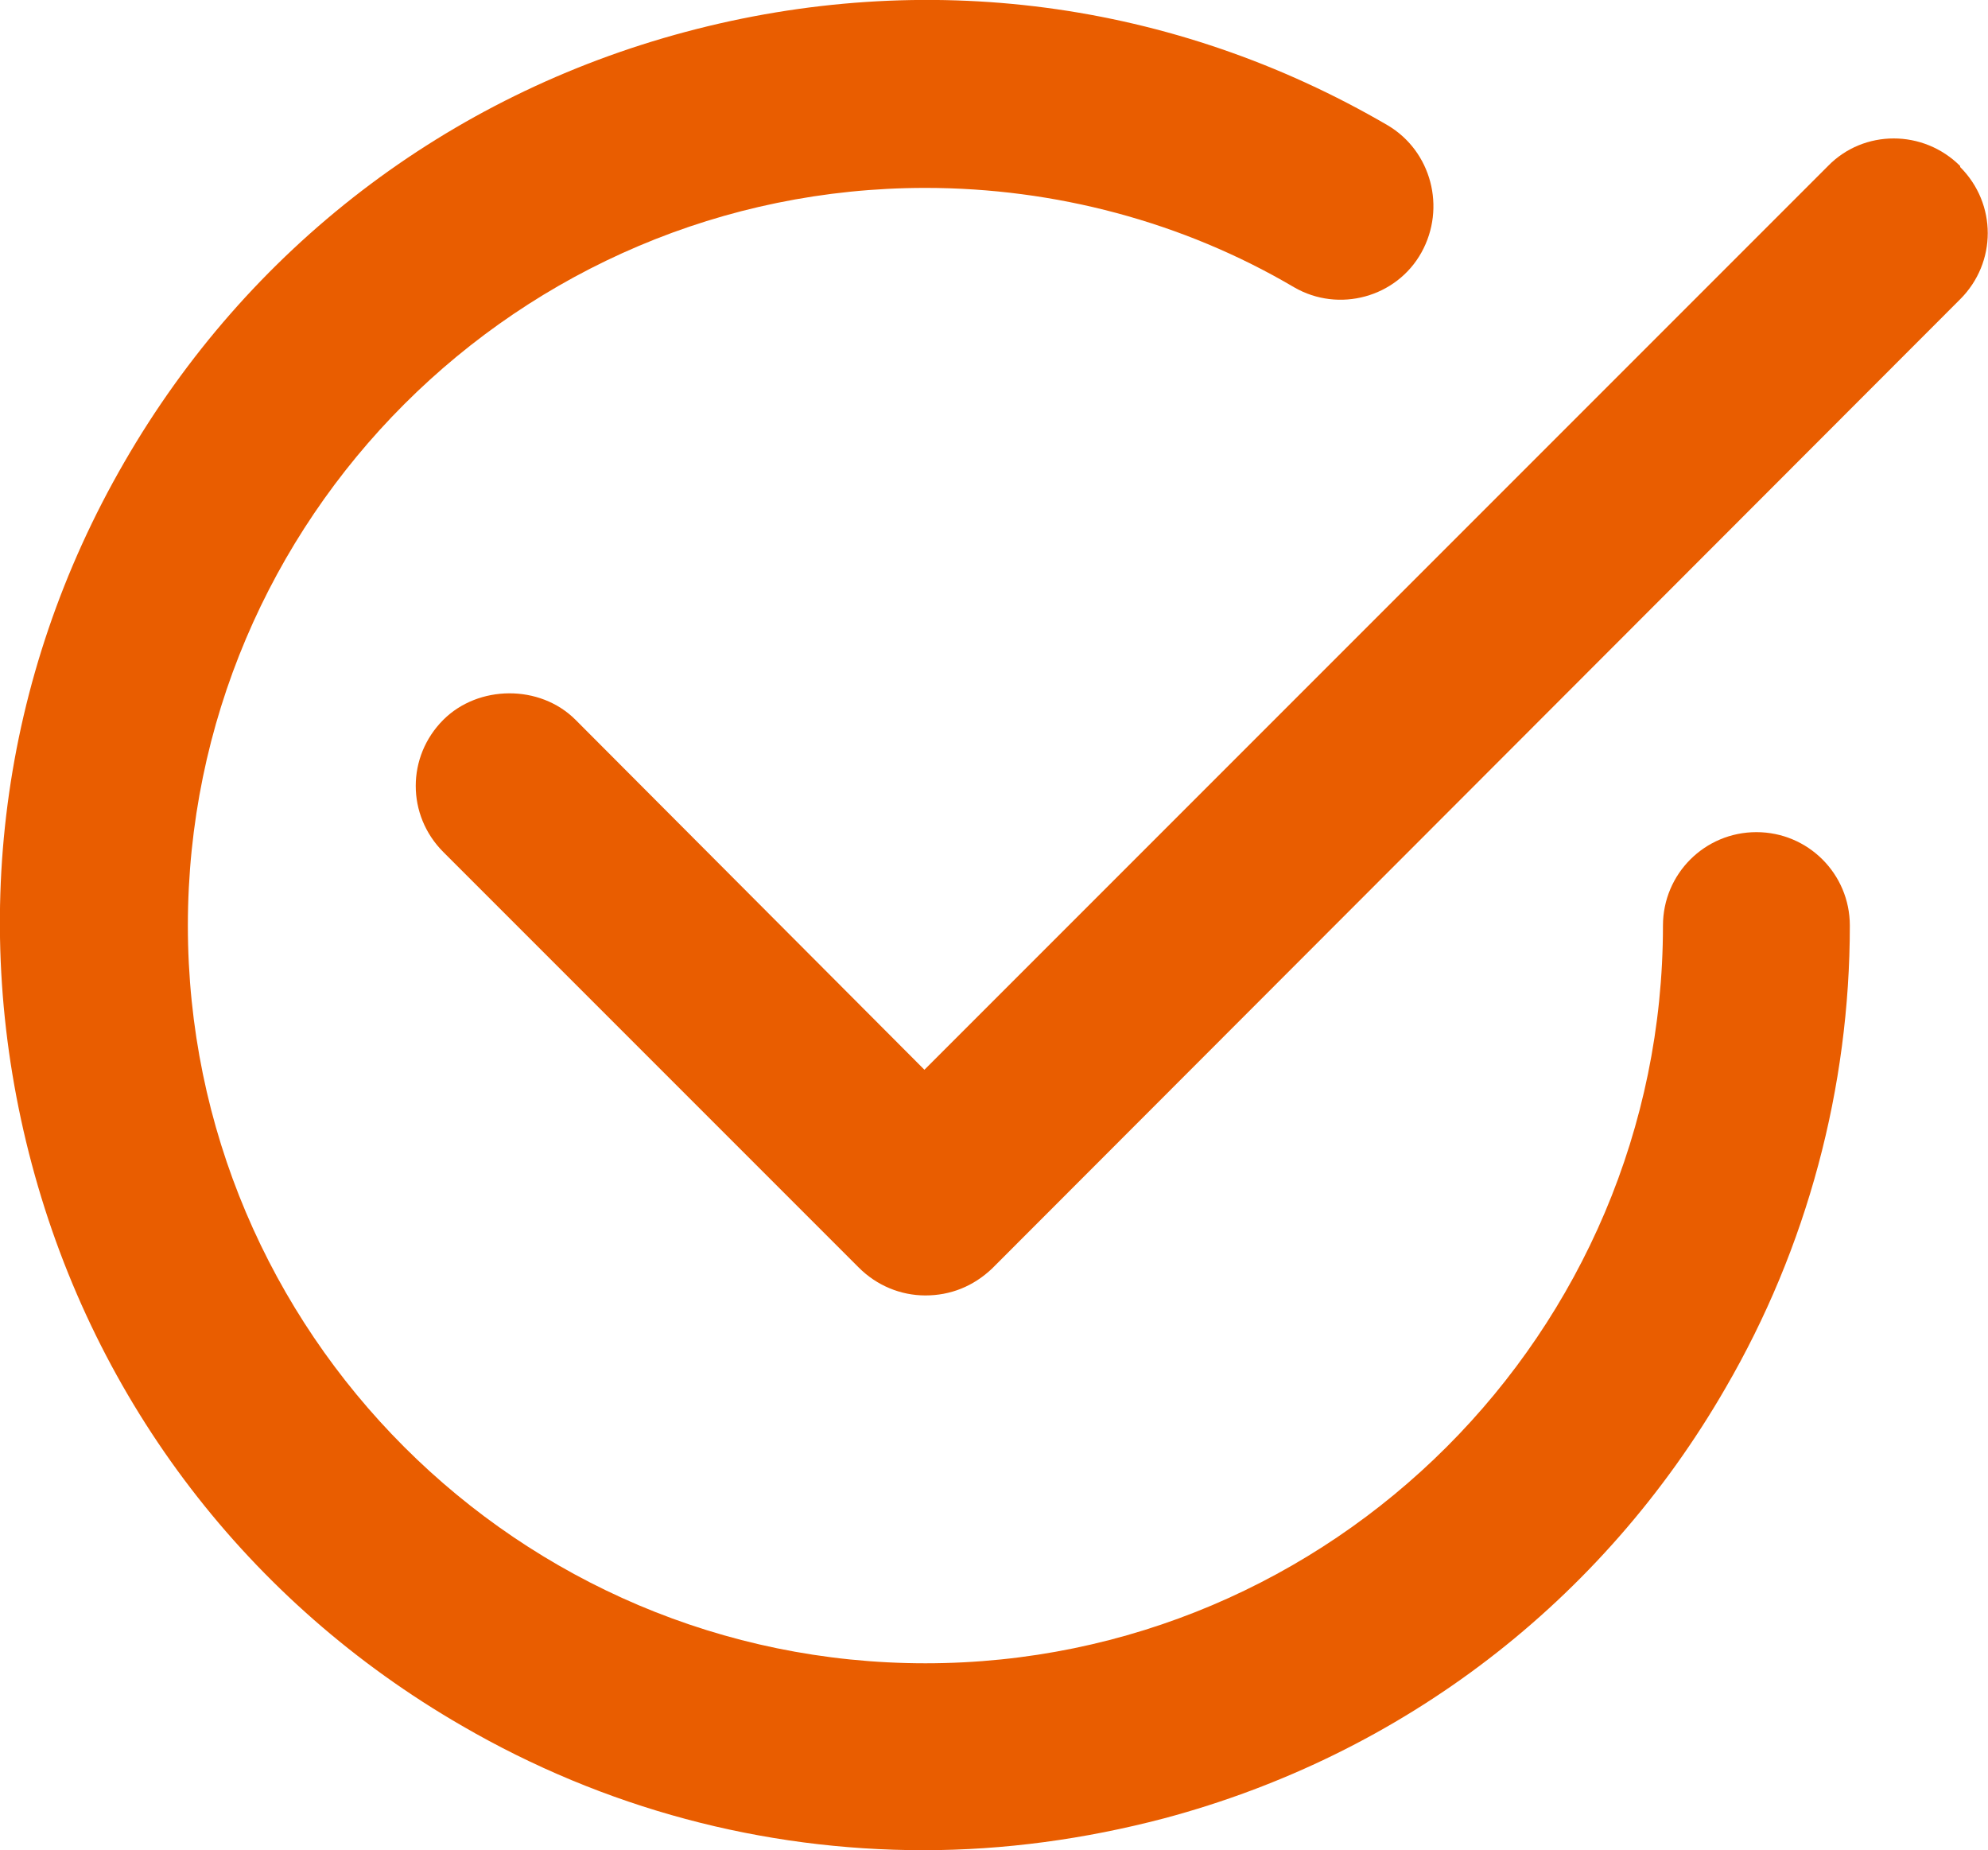 <?xml version="1.0" encoding="UTF-8"?>
<svg id="Layer_2" data-name="Layer 2" xmlns="http://www.w3.org/2000/svg" viewBox="0 0 20 18.61">
  <defs>
    <style>
      .cls-1 {
        fill: #e95d00;
      }
    </style>
  </defs>
  <g id="hero">
    <g>
      <path class="cls-1" d="M17.67,8.37c-.52,0-.94.42-.94.94,0,4.09-3.33,7.42-7.42,7.42S1.89,13.4,1.89,9.31c0-4.09,3.33-7.42,7.42-7.42,1.3,0,2.59.34,3.71,1,.45.26,1.03.1,1.28-.35.25-.45.1-1.02-.34-1.28C11.8,0,9.3-.32,6.9.32,4.5.96,2.49,2.5,1.25,4.65,0,6.81-.32,9.31.32,11.71c.64,2.4,2.18,4.41,4.33,5.65,1.43.83,3.02,1.25,4.64,1.25.81,0,1.62-.11,2.42-.32,2.4-.64,4.41-2.18,5.65-4.33.82-1.41,1.25-3.02,1.25-4.65,0-.52-.42-.94-.94-.94Z"/>
      <path class="cls-1" d="M19.72,1.67c-.37-.37-.97-.37-1.33,0l-9.09,9.09-3.51-3.52c-.36-.36-.98-.35-1.33,0-.37.37-.37.96,0,1.33l4.18,4.18c.18.18.42.28.67.28s.48-.09.67-.27L19.72,3.01h0c.37-.37.37-.96,0-1.33Z"/>
    </g>
  </g>
</svg>
